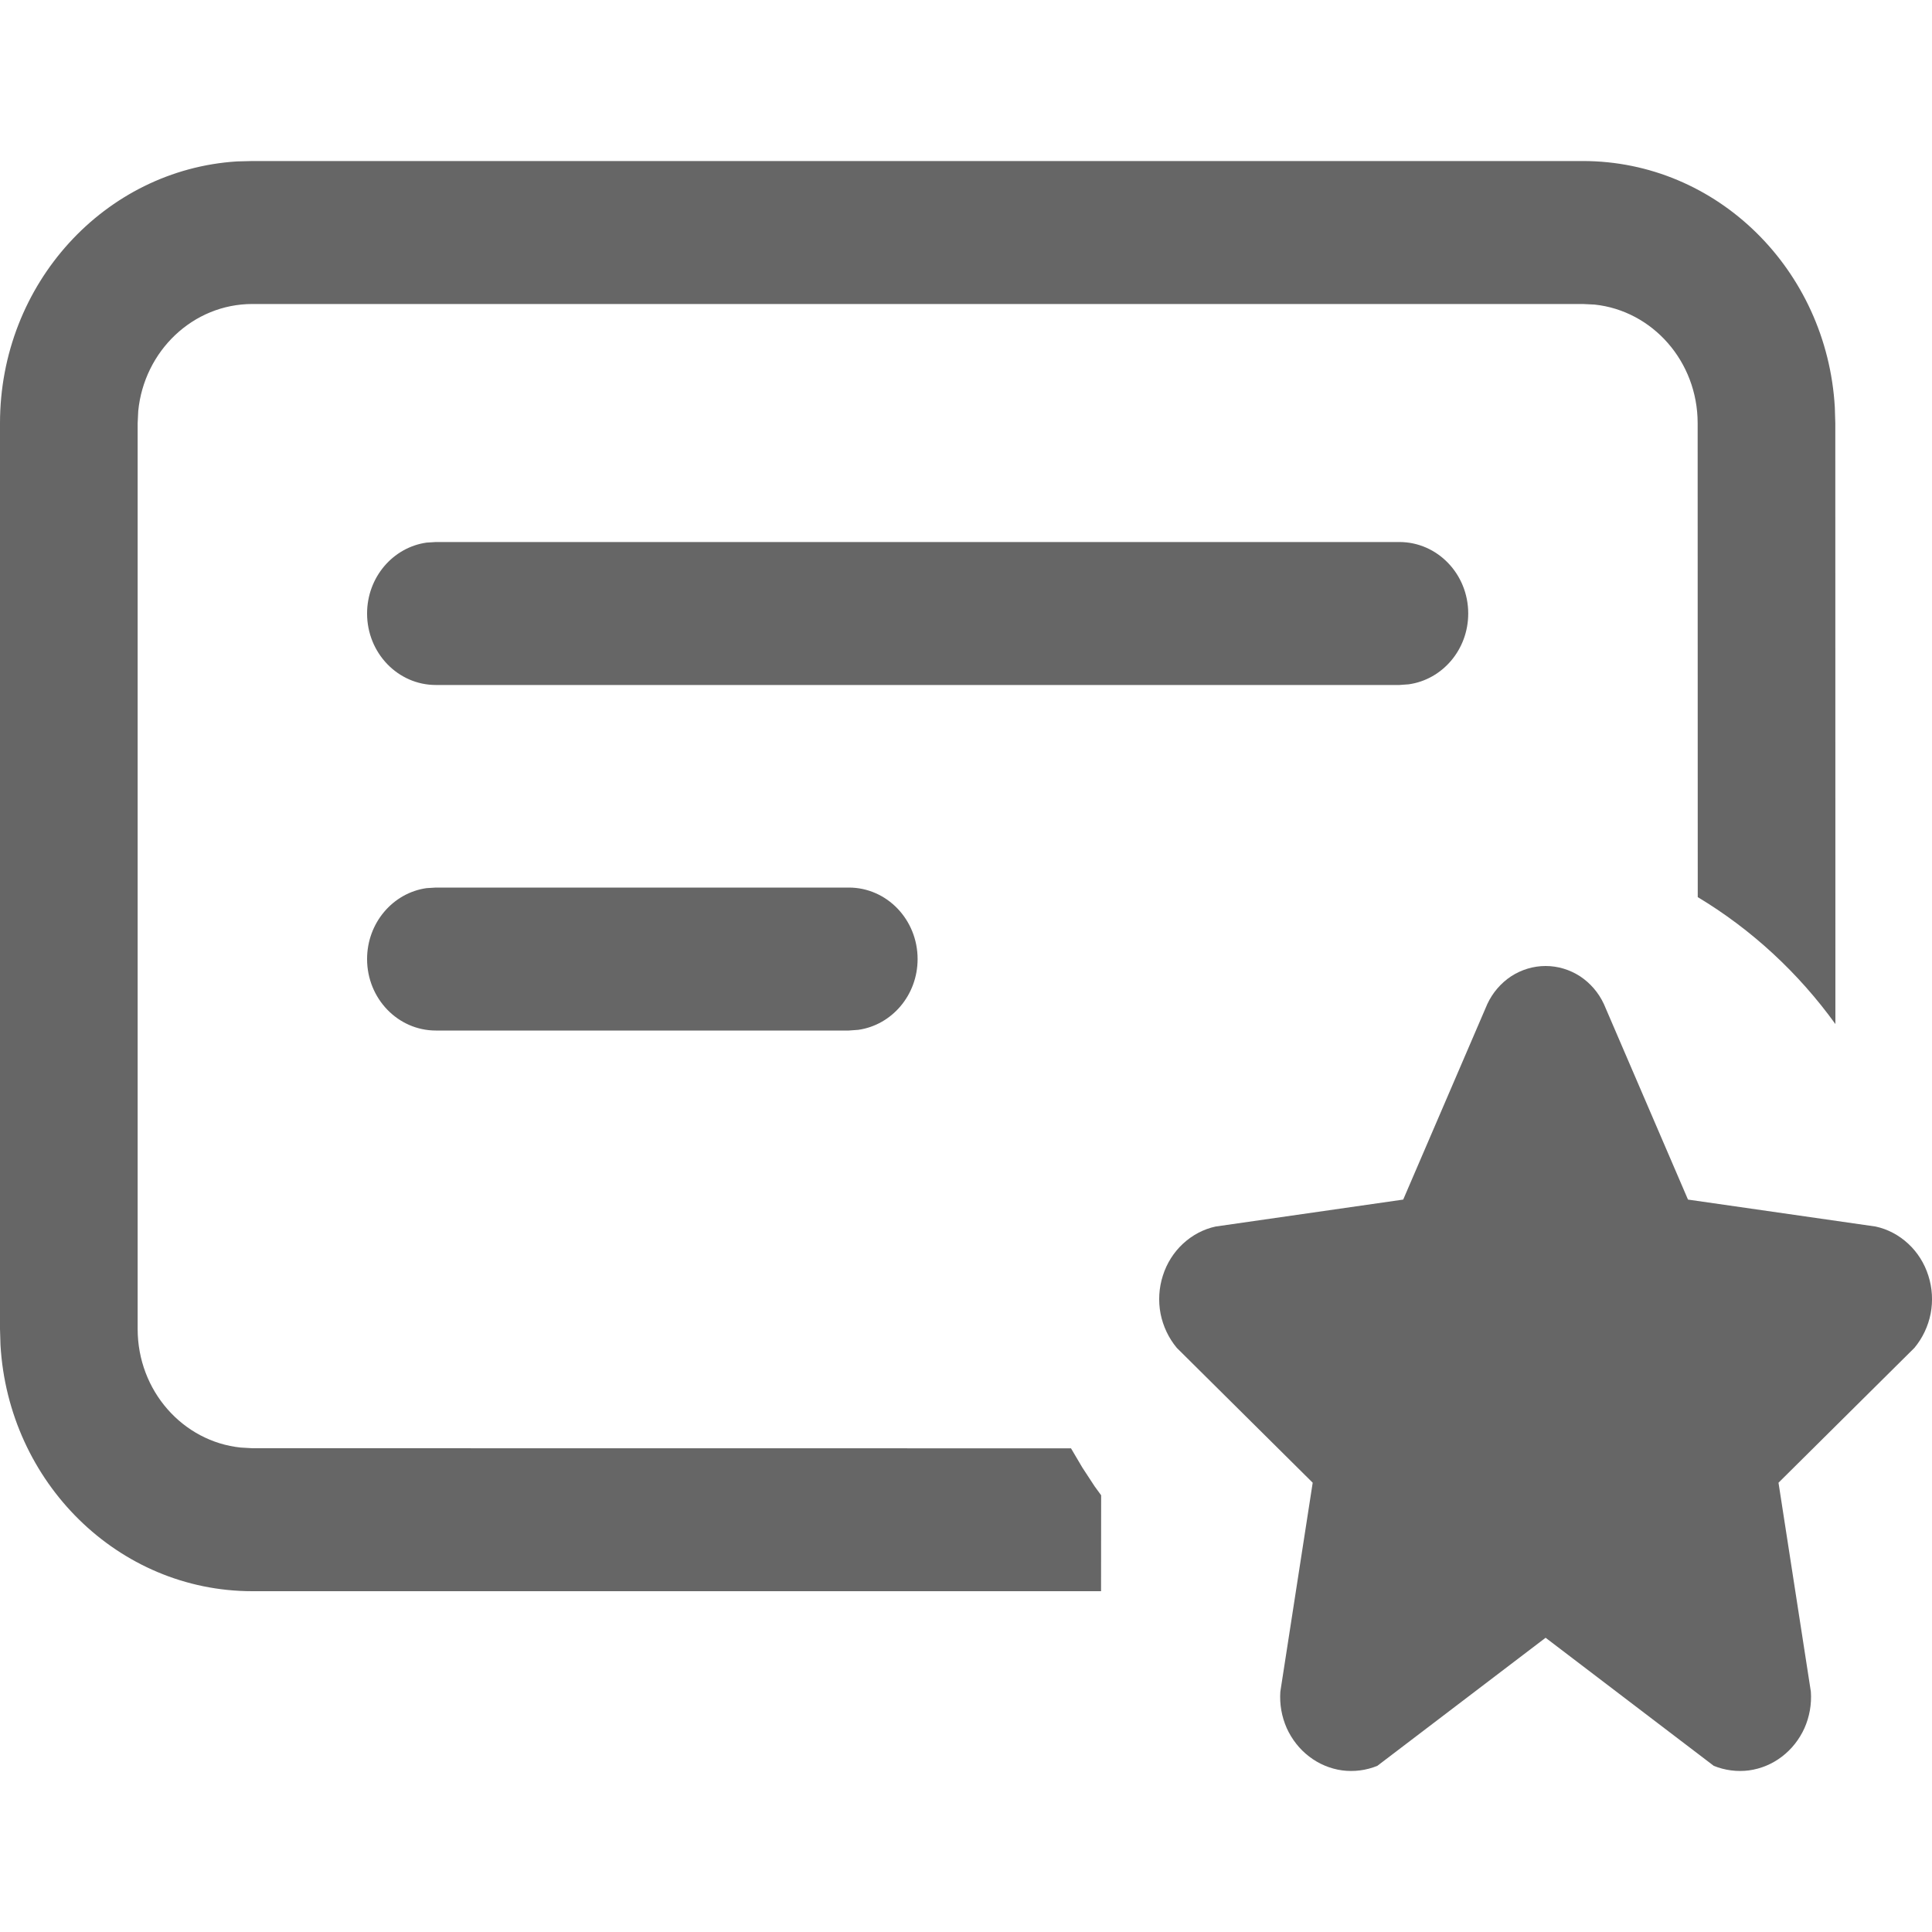 <svg width="20" height="20" viewBox="0 0 20 20" fill="none" xmlns="http://www.w3.org/2000/svg">
<path d="M18.994 4.216C18.912 2.793 17.776 1.667 16.386 1.667H2.612L2.453 1.671C1.085 1.757 0 2.937 0 4.381V13.758L0.005 13.923C0.087 15.345 1.223 16.472 2.612 16.472H11.398L11.399 15.479L11.332 15.387L11.205 15.193L11.087 14.993L2.612 14.992L2.491 14.985C1.892 14.922 1.425 14.397 1.425 13.758V4.381L1.431 4.255C1.492 3.633 1.998 3.147 2.612 3.147H16.386L16.508 3.153C17.107 3.217 17.574 3.742 17.574 4.381L17.575 9.287C18.131 9.621 18.616 10.069 19 10.601L18.999 4.381L18.994 4.216Z" fill="#666666"/>
<path d="M15.199 6.351C15.199 5.942 14.88 5.611 14.486 5.611H4.512L4.416 5.617C4.068 5.666 3.8 5.976 3.8 6.351C3.8 6.76 4.119 7.091 4.512 7.091H14.486L14.583 7.084C14.931 7.035 15.199 6.726 15.199 6.351Z" fill="#666666"/>
<path d="M13.589 15.349L13.254 17.512C13.245 17.642 13.268 17.771 13.32 17.889C13.373 18.006 13.453 18.108 13.553 18.184C13.653 18.261 13.771 18.31 13.894 18.327C14.017 18.343 14.143 18.327 14.258 18.28L16 16.954L17.741 18.28C17.857 18.327 17.983 18.343 18.106 18.327C18.229 18.31 18.347 18.261 18.447 18.184C18.547 18.108 18.627 18.006 18.68 17.889C18.732 17.771 18.755 17.642 18.746 17.512L18.411 15.349L19.818 13.953C19.902 13.852 19.96 13.73 19.986 13.599C20.011 13.468 20.003 13.332 19.962 13.205C19.922 13.078 19.85 12.964 19.754 12.875C19.658 12.786 19.542 12.724 19.416 12.697L17.474 12.418L16.603 10.393C16.548 10.275 16.462 10.176 16.356 10.106C16.249 10.037 16.126 10 16 10C15.874 10 15.751 10.037 15.644 10.106C15.538 10.176 15.452 10.275 15.397 10.393L14.526 12.418L12.584 12.697C12.458 12.724 12.342 12.786 12.246 12.875C12.15 12.964 12.078 13.078 12.038 13.205C11.997 13.332 11.989 13.468 12.014 13.599C12.04 13.73 12.098 13.852 12.182 13.953L13.589 15.349Z" fill="#666666"/>
<path d="M9.499 9.928C9.499 9.519 9.18 9.188 8.787 9.188H4.512L4.415 9.194C4.068 9.243 3.8 9.553 3.8 9.928C3.8 10.337 4.119 10.668 4.512 10.668H8.787L8.884 10.661C9.231 10.612 9.499 10.303 9.499 9.928Z" fill="#666666"/>
</svg>
